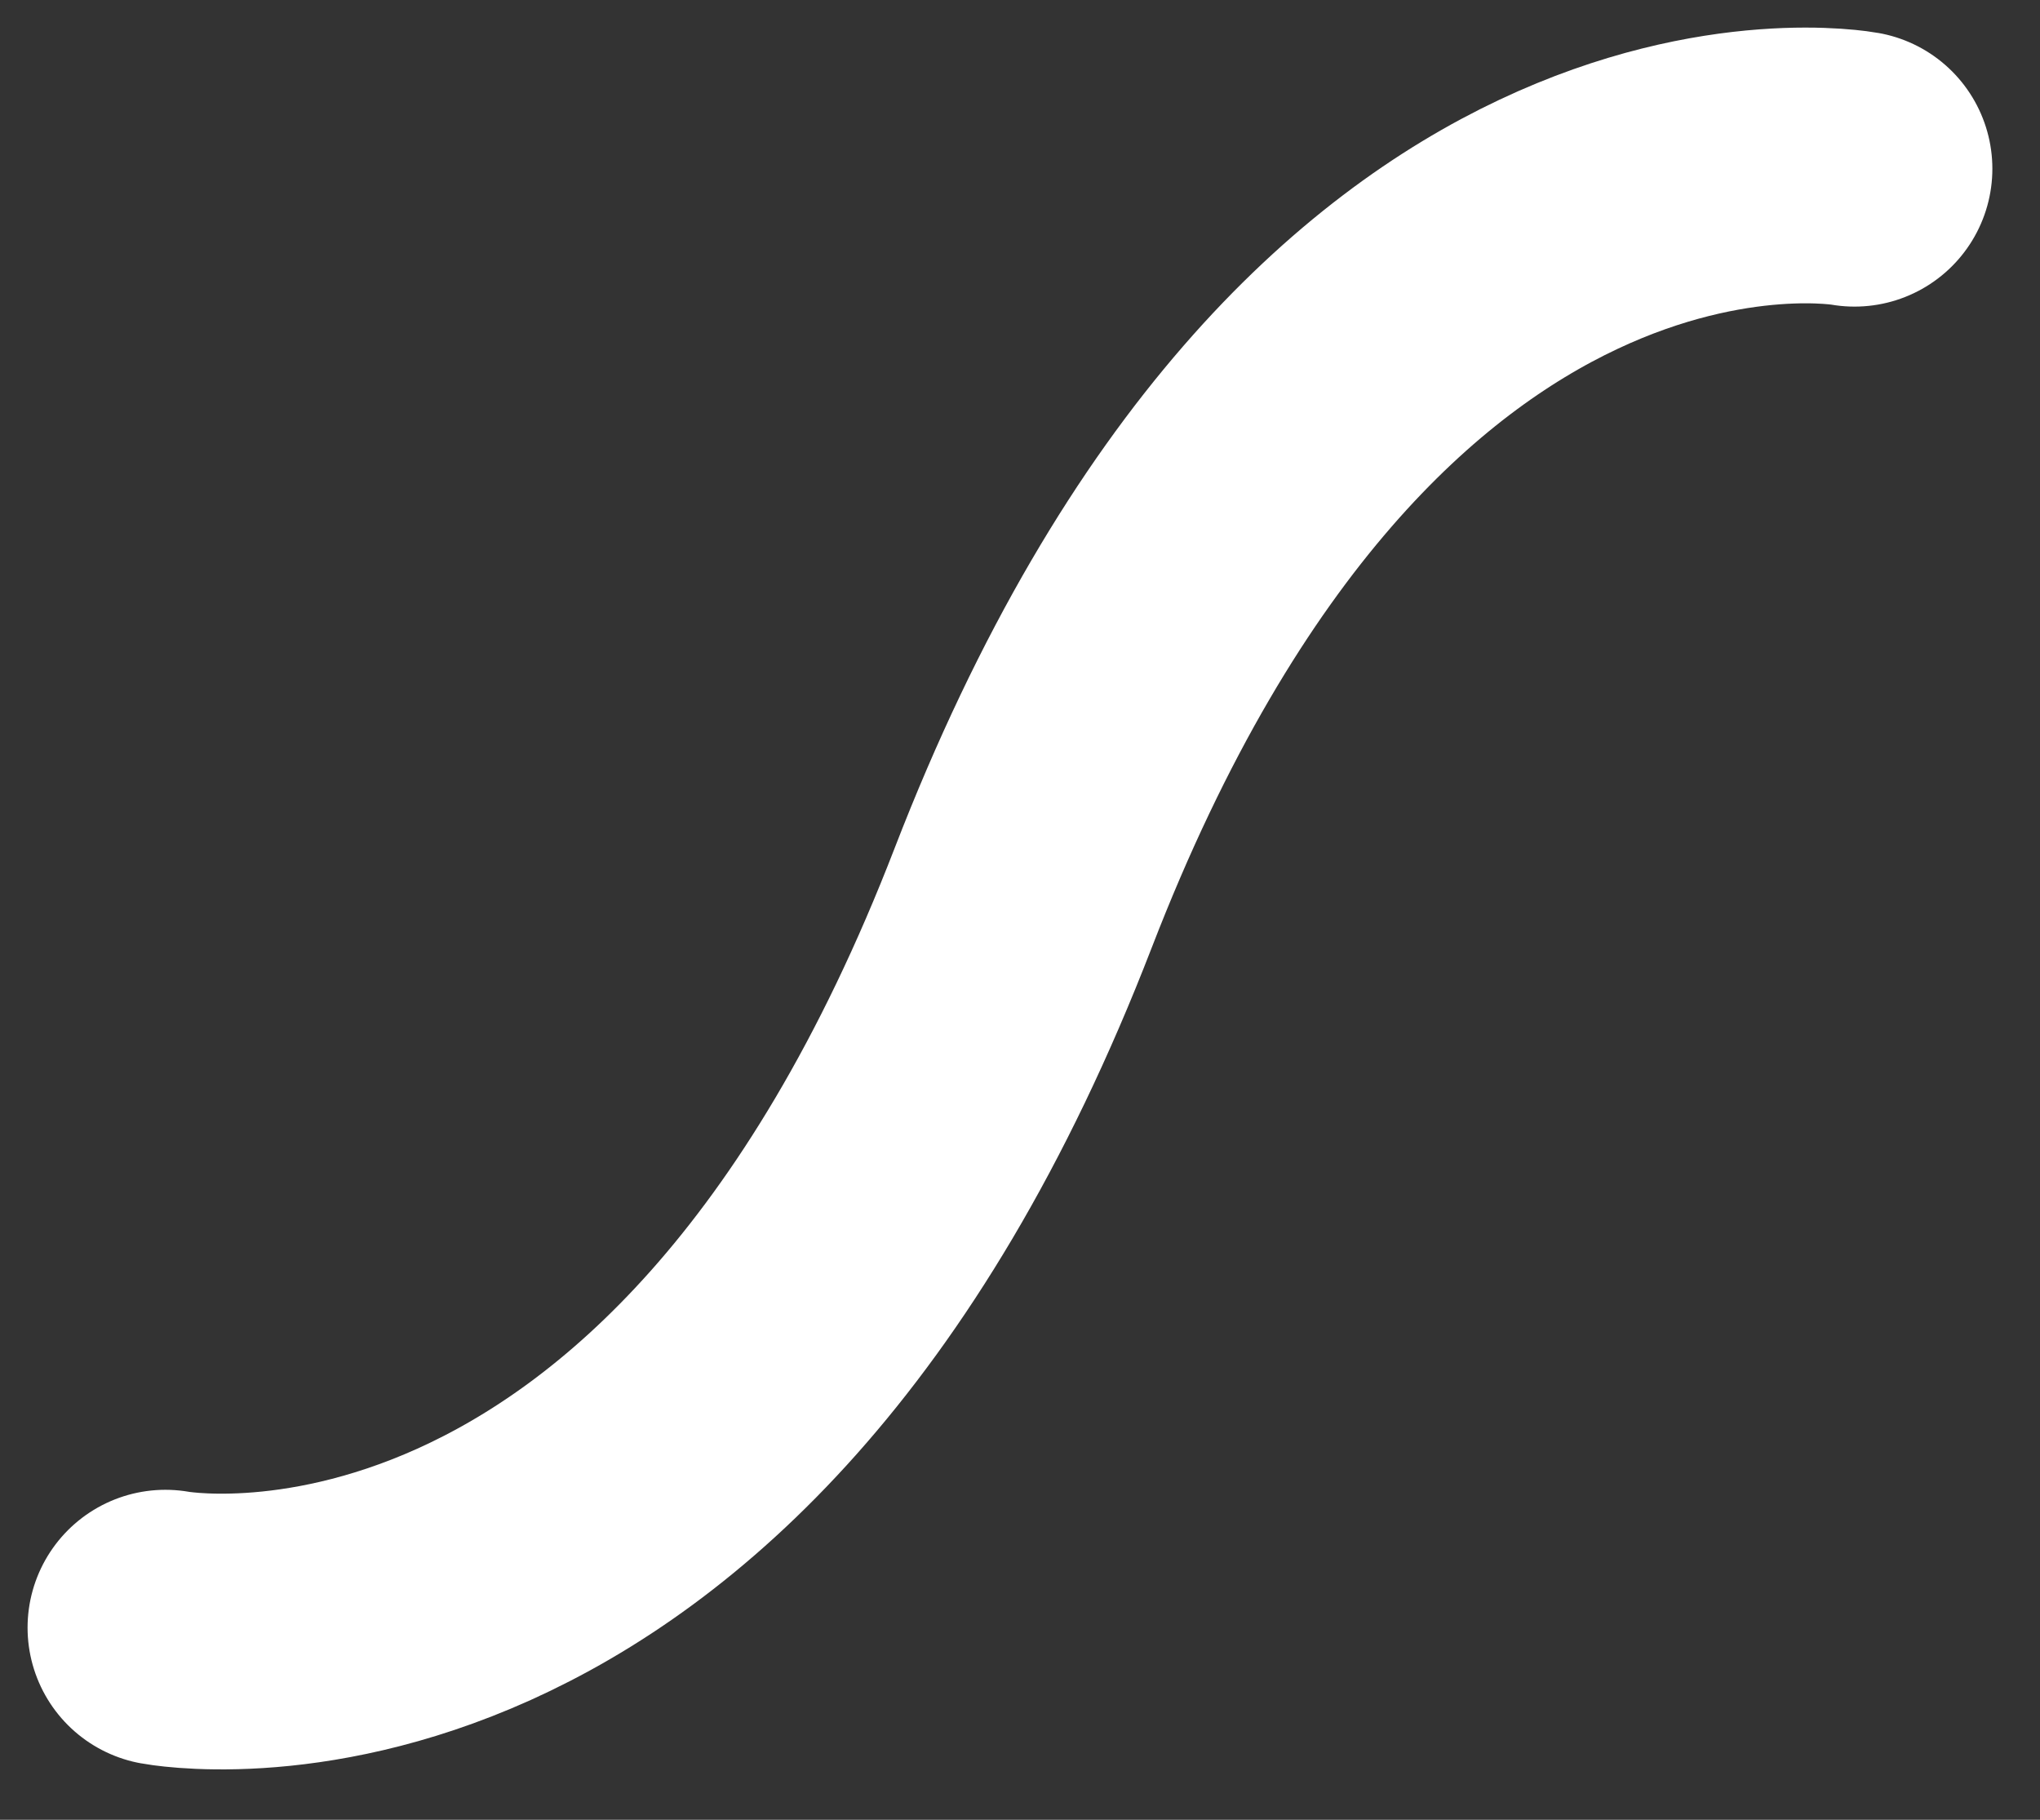 <?xml version="1.0" encoding="utf-8"?>
<svg xmlns="http://www.w3.org/2000/svg" fill="none" height="100%" overflow="visible" preserveAspectRatio="none" style="display: block;" viewBox="0 0 37 33" width="100%">
<rect x="0" y="0" width="37" height="33" fill="#333333" stroke="none"/>
<path d="M3 29.516C3 29.516 12.734 31.352 18.558 16.282C24.33 1.346 33.636 3.06 33.636 3.06" id="Vector" stroke="white" stroke-linecap="round" stroke-width="5"/>
</svg>
